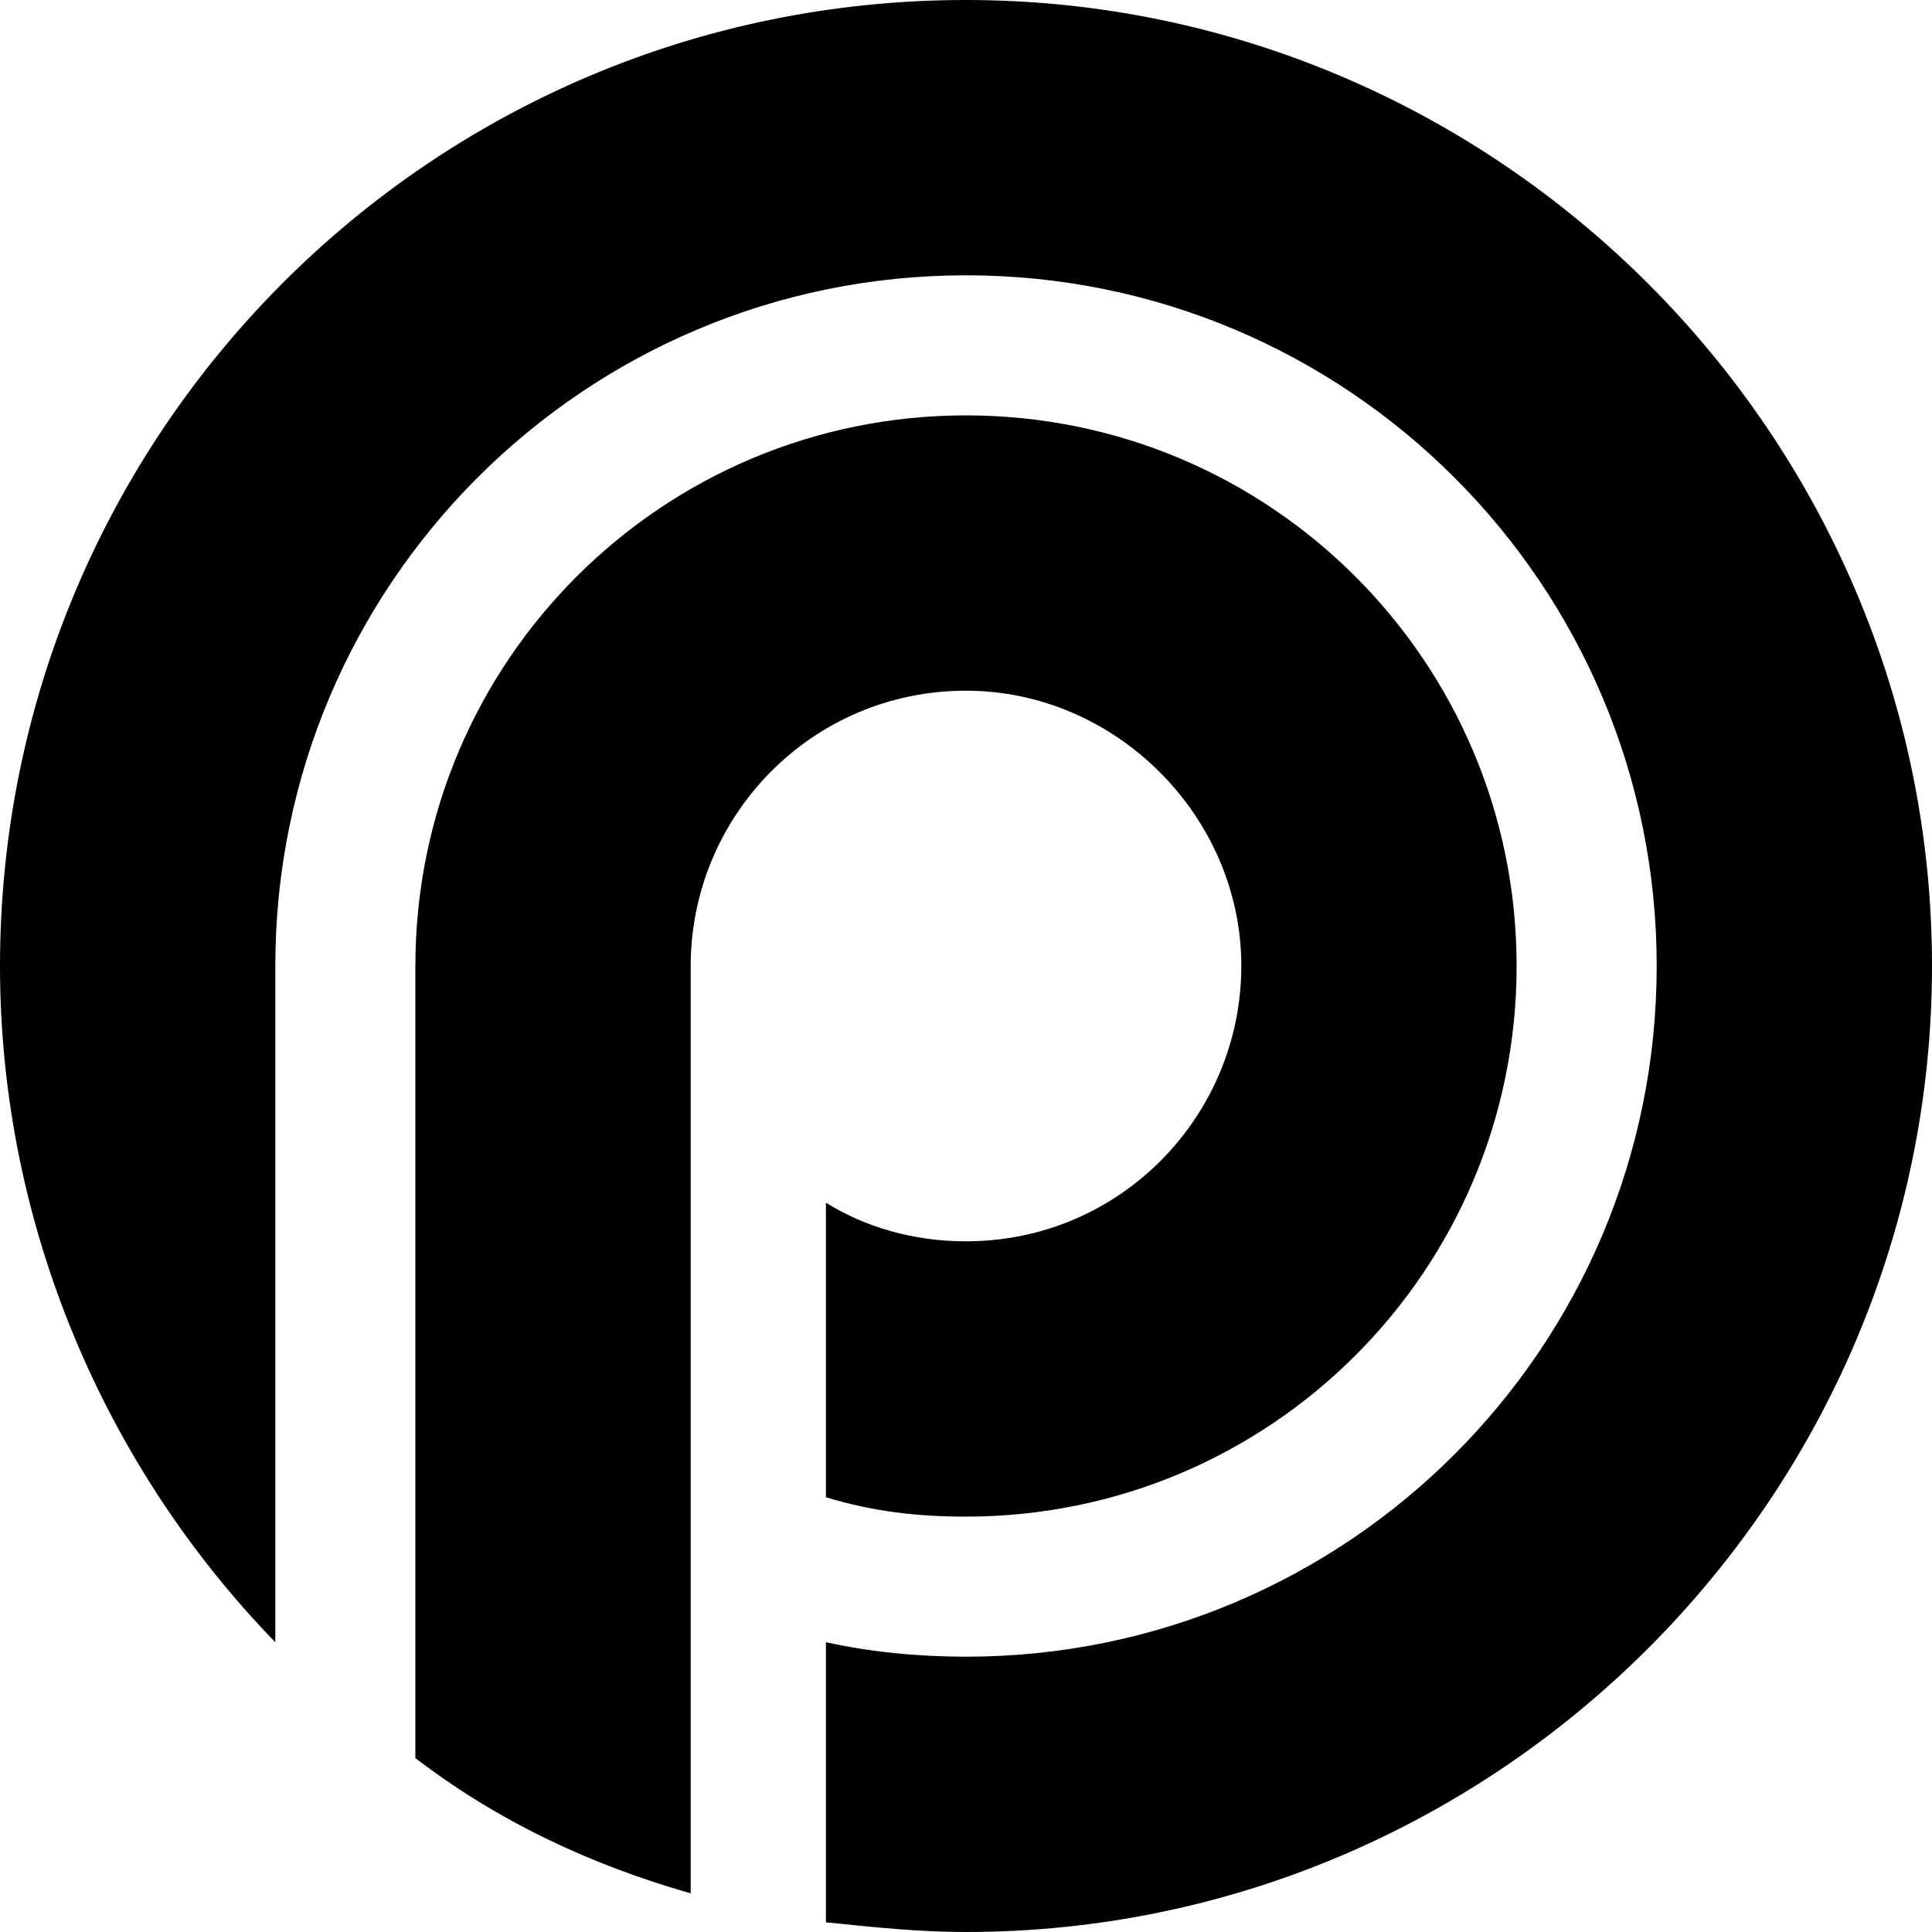 <?xml version="1.0" encoding="utf-8"?>
<!-- Generator: Adobe Illustrator 27.0.0, SVG Export Plug-In . SVG Version: 6.00 Build 0)  -->
<svg version="1.1" id="圖層_1" xmlns="http://www.w3.org/2000/svg" xmlns:xlink="http://www.w3.org/1999/xlink" x="0px" y="0px"
	 viewBox="0 0 40 40" style="enable-background:new 0 0 40 40;" xml:space="preserve">
<path d="M31.4,20c0,6.3-5.1,11.4-11.4,11.4c-1,0-1.9-0.1-2.9-0.4v-6.1c0.8,0.5,1.8,0.8,2.9,0.8c3.2,0,5.7-2.6,5.7-5.7
	s-2.6-5.7-5.7-5.7c-3.2,0-5.7,2.6-5.7,5.7v19.2c-2.1-0.6-4-1.5-5.7-2.8V20c0-6.3,5.1-11.4,11.4-11.4C26.3,8.6,31.4,13.7,31.4,20
	L31.4,20z"/>
<path d="M40,20c0,11-9,20-20,20c-1,0-1.9-0.1-2.9-0.2V34c0.9,0.2,1.9,0.3,2.9,0.3c7.9,0,14.3-6.4,14.3-14.3S27.9,5.7,20,5.7
	S5.7,12.1,5.7,20v14C2.2,30.4,0,25.4,0,20C0,9,8.9,0,20,0C31,0,40,9,40,20z"/>
</svg>
